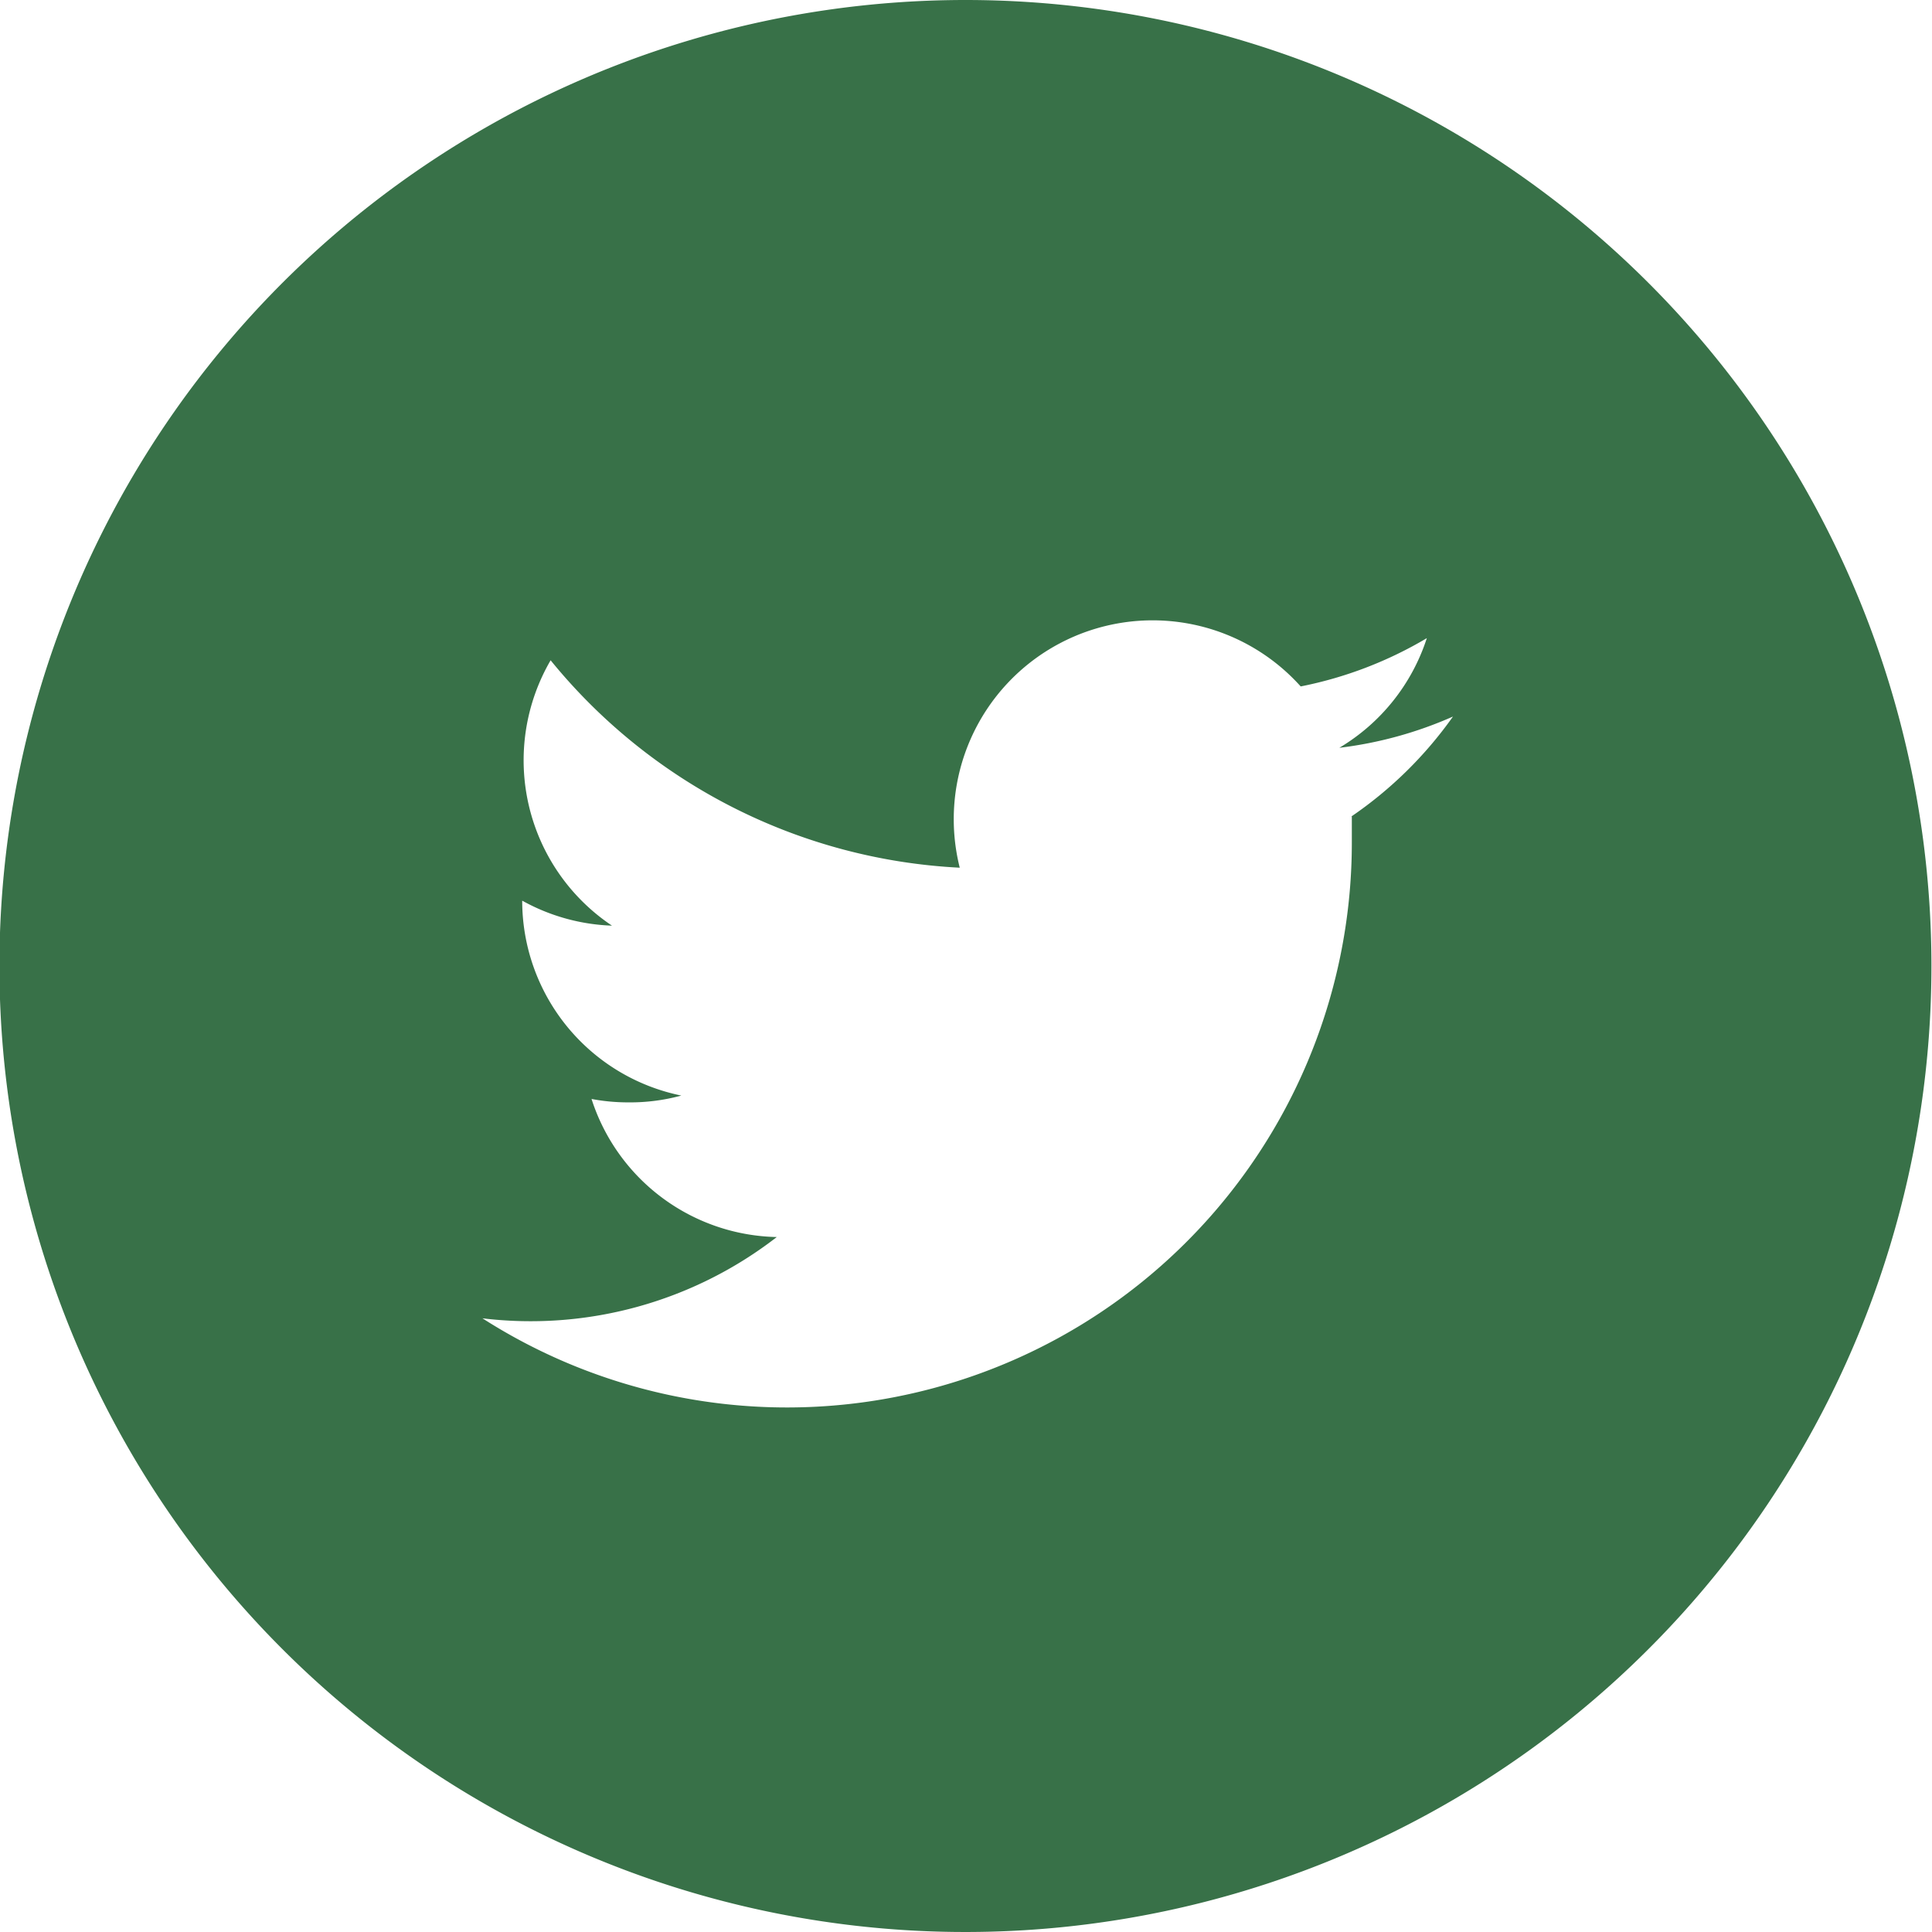<svg id="Layer_1" data-name="Layer 1" xmlns="http://www.w3.org/2000/svg" viewBox="0 0 34 34"><defs><style>.cls-1{fill:#387148;}</style></defs><title>green-twitter</title><path class="cls-1" d="M17,0A17,17,0,1,0,34,17,17,17,0,0,0,17,0Zm6.8,14.37v0.45A9.94,9.94,0,0,1,8.5,23.2a7.07,7.07,0,0,0,5.18-1.43,3.5,3.5,0,0,1-3.26-2.43,3.46,3.46,0,0,0,.66.06A3.41,3.41,0,0,0,12,19.28a3.5,3.5,0,0,1-2.8-3.43h0a3.5,3.5,0,0,0,1.58.44,3.5,3.5,0,0,1-1.08-4.67,9.92,9.92,0,0,0,7.2,3.65,3.5,3.5,0,0,1,6-3.19,7,7,0,0,0,2.22-.85,3.5,3.5,0,0,1-1.54,1.93,7,7,0,0,0,2-.55,7.08,7.08,0,0,1-1.79,1.76h0Z" transform="translate(-0.01)"/></svg>